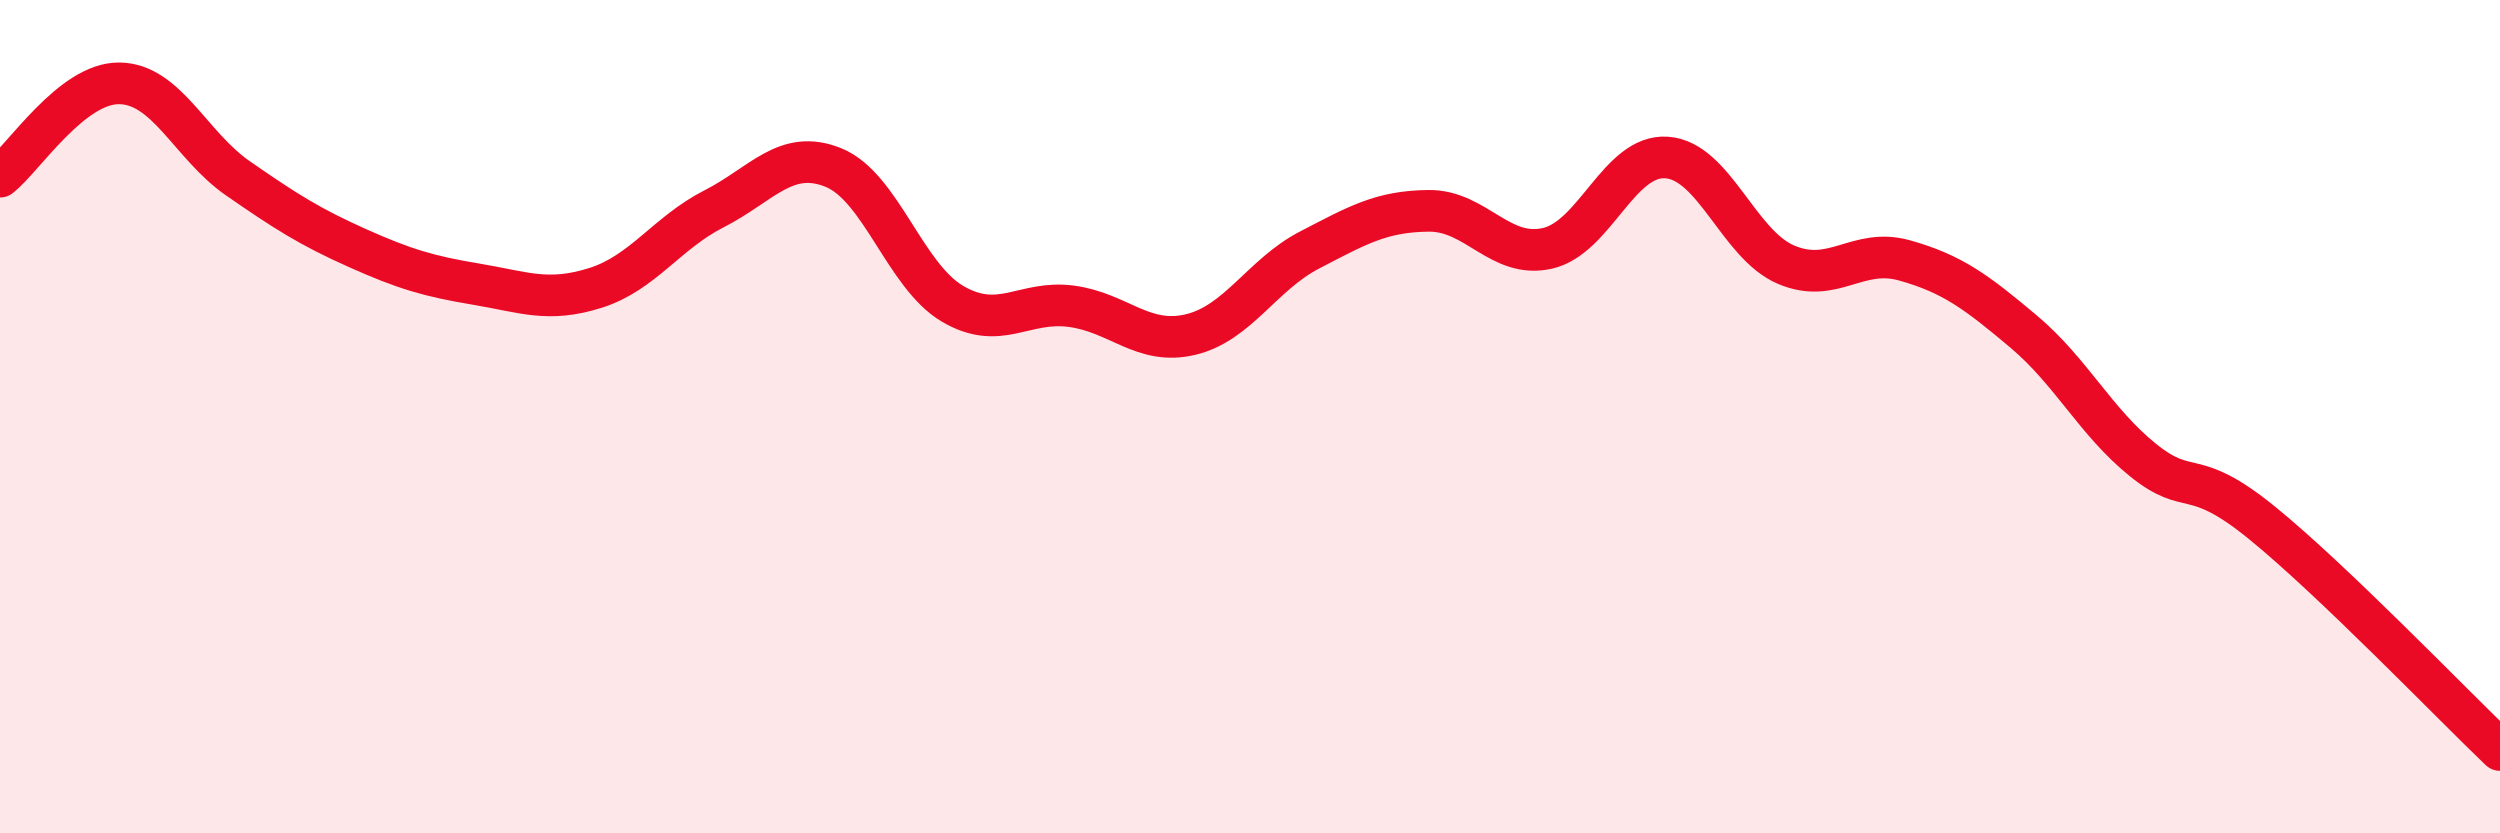 
    <svg width="60" height="20" viewBox="0 0 60 20" xmlns="http://www.w3.org/2000/svg">
      <path
        d="M 0,4.24 C 0.57,3.79 1.72,1.99 2.86,2 C 4,2.01 4.57,3.49 5.71,4.28 C 6.85,5.07 7.43,5.44 8.57,5.95 C 9.71,6.46 10.29,6.63 11.43,6.82 C 12.57,7.01 13.15,7.27 14.29,6.91 C 15.43,6.55 16,5.59 17.14,5.01 C 18.28,4.43 18.86,3.56 20,4.02 C 21.14,4.48 21.72,6.62 22.86,7.29 C 24,7.96 24.57,7.2 25.71,7.35 C 26.85,7.5 27.43,8.3 28.57,8.03 C 29.71,7.76 30.29,6.59 31.43,6 C 32.57,5.41 33.15,5.07 34.29,5.06 C 35.43,5.05 36,6.22 37.14,5.96 C 38.28,5.7 38.86,3.7 40,3.78 C 41.14,3.86 41.72,5.86 42.86,6.35 C 44,6.84 44.57,5.93 45.71,6.25 C 46.85,6.57 47.43,7 48.57,7.96 C 49.71,8.92 50.29,10.12 51.43,11.04 C 52.57,11.96 52.58,11.16 54.29,12.55 C 56,13.94 58.86,16.91 60,18L60 20L0 20Z"
        fill="#EB0A25"
        opacity="0.1"
        stroke-linecap="round"
        stroke-linejoin="round"
      />
      <path
        d="M 0,4.24 C 0.57,3.79 1.72,1.99 2.86,2 C 4,2.01 4.57,3.49 5.71,4.28 C 6.85,5.07 7.43,5.44 8.57,5.95 C 9.71,6.46 10.29,6.63 11.43,6.82 C 12.57,7.01 13.15,7.27 14.29,6.91 C 15.43,6.55 16,5.59 17.14,5.01 C 18.28,4.43 18.86,3.56 20,4.02 C 21.14,4.48 21.72,6.62 22.86,7.29 C 24,7.96 24.57,7.2 25.71,7.35 C 26.85,7.5 27.43,8.3 28.57,8.03 C 29.71,7.76 30.29,6.59 31.43,6 C 32.57,5.41 33.15,5.07 34.29,5.06 C 35.43,5.05 36,6.22 37.14,5.96 C 38.28,5.7 38.86,3.7 40,3.78 C 41.14,3.86 41.72,5.86 42.86,6.35 C 44,6.84 44.57,5.93 45.71,6.25 C 46.85,6.57 47.43,7 48.57,7.96 C 49.71,8.92 50.29,10.12 51.43,11.04 C 52.57,11.96 52.58,11.16 54.29,12.55 C 56,13.94 58.86,16.91 60,18"
        stroke="#EB0A25"
        stroke-width="1"
        fill="none"
        stroke-linecap="round"
        stroke-linejoin="round"
      />
    </svg>
  